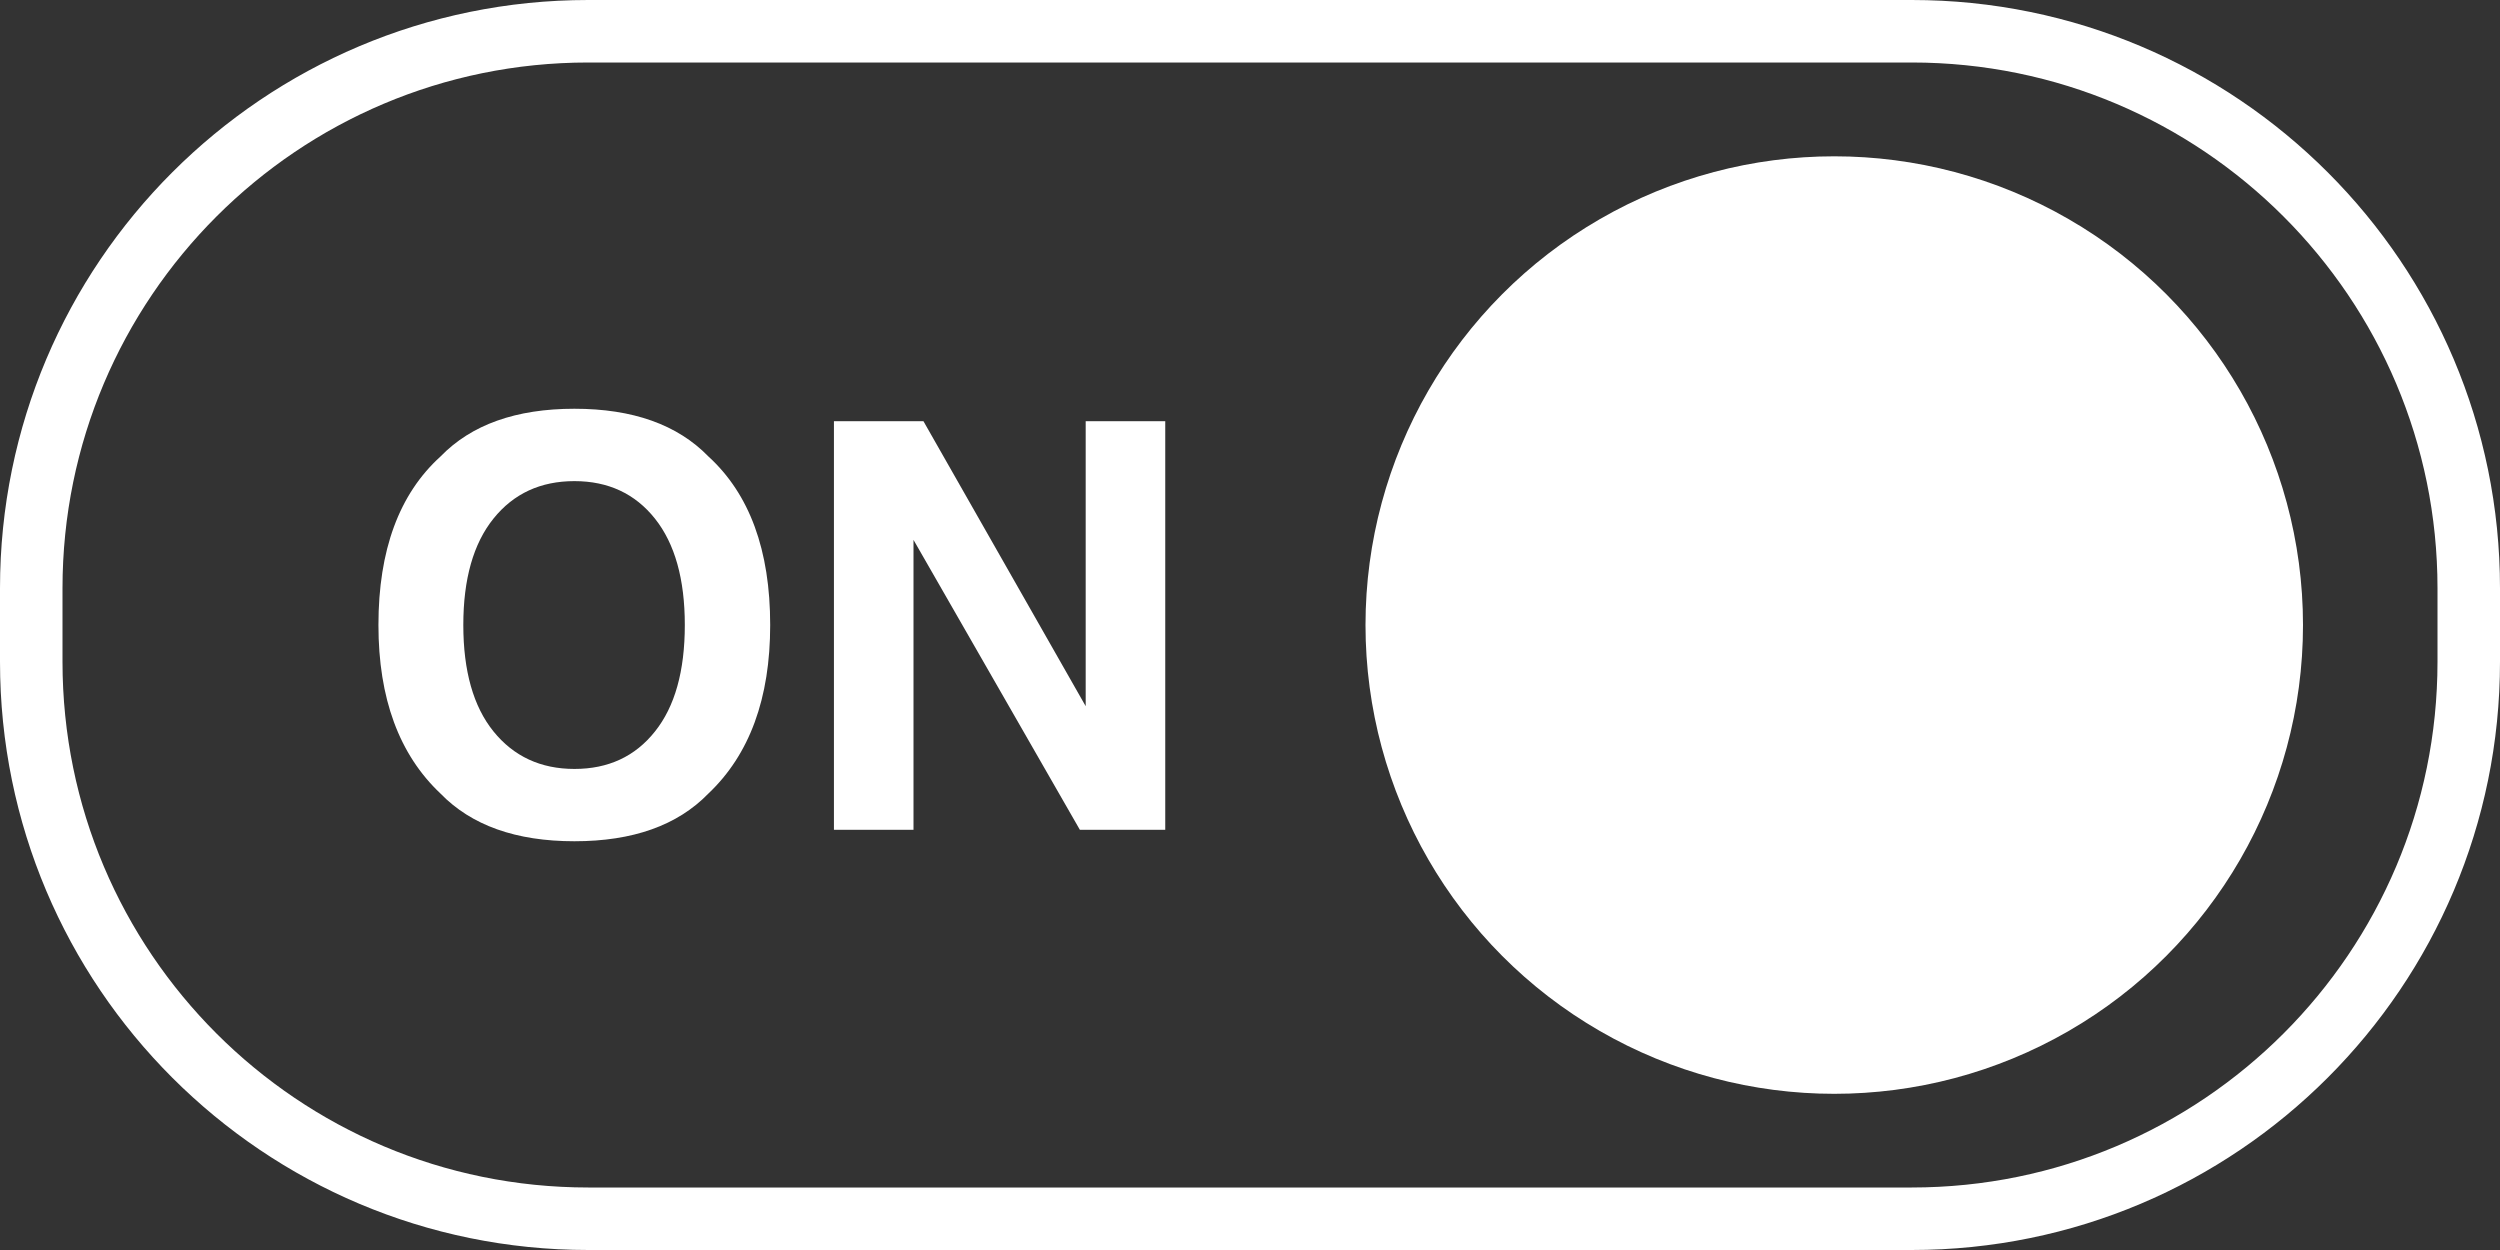 <?xml version="1.0" encoding="utf-8"?>
<!-- Generator: Adobe Illustrator 16.0.4, SVG Export Plug-In . SVG Version: 6.00 Build 0)  -->
<!DOCTYPE svg PUBLIC "-//W3C//DTD SVG 1.1//EN" "http://www.w3.org/Graphics/SVG/1.1/DTD/svg11.dtd">
<svg version="1.1" id="Layer_1" xmlns="http://www.w3.org/2000/svg" xmlns:xlink="http://www.w3.org/1999/xlink" x="0px" y="0px"
	 width="40px" height="20px" viewBox="0 0 40 20" enable-background="new 0 0 40 20" xml:space="preserve">
<rect x="0" y="0" width="40" height="20" fill="#333333" stroke="none"/>
<path fill="none" stroke="#FFFFFF" stroke-miterlimit="10" d="M39.5,10.588c0,4.922-3.99,8.912-8.912,8.912H9.412
	C4.49,19.5,0.5,15.51,0.5,10.588V9.412C0.5,4.49,4.49,0.5,9.412,0.5h21.176c4.922,0,8.912,3.99,8.912,8.912V10.588z"/>
<circle fill="#FFFFFF" cx="29.348" cy="10.001" r="7.5"/>
<g>
	<path fill="#FFFFFF" d="M11.334,12.697c-0.494,0.509-1.208,0.763-2.143,0.763s-1.649-0.254-2.143-0.763
		C6.386,12.073,6.055,11.174,6.055,10c0-1.197,0.331-2.097,0.994-2.697C7.542,6.794,8.257,6.54,9.191,6.54s1.648,0.254,2.143,0.763
		c0.659,0.601,0.989,1.5,0.989,2.697C12.323,11.174,11.993,12.073,11.334,12.697z M10.48,11.703
		c0.318-0.398,0.477-0.967,0.477-1.703c0-0.733-0.159-1.301-0.477-1.701c-0.318-0.4-0.748-0.601-1.289-0.601
		c-0.542,0-0.973,0.199-1.295,0.599C7.574,8.697,7.413,9.264,7.413,10c0,0.736,0.161,1.305,0.483,1.703s0.754,0.6,1.295,0.6
		S10.162,12.104,10.48,11.703z"/>
	<path fill="#FFFFFF" d="M13.343,6.739h1.432l2.596,4.56v-4.56h1.273v6.538h-1.366l-2.662-4.639v4.639h-1.273V6.739L13.343,6.739z"
		/>
</g>
</svg>
